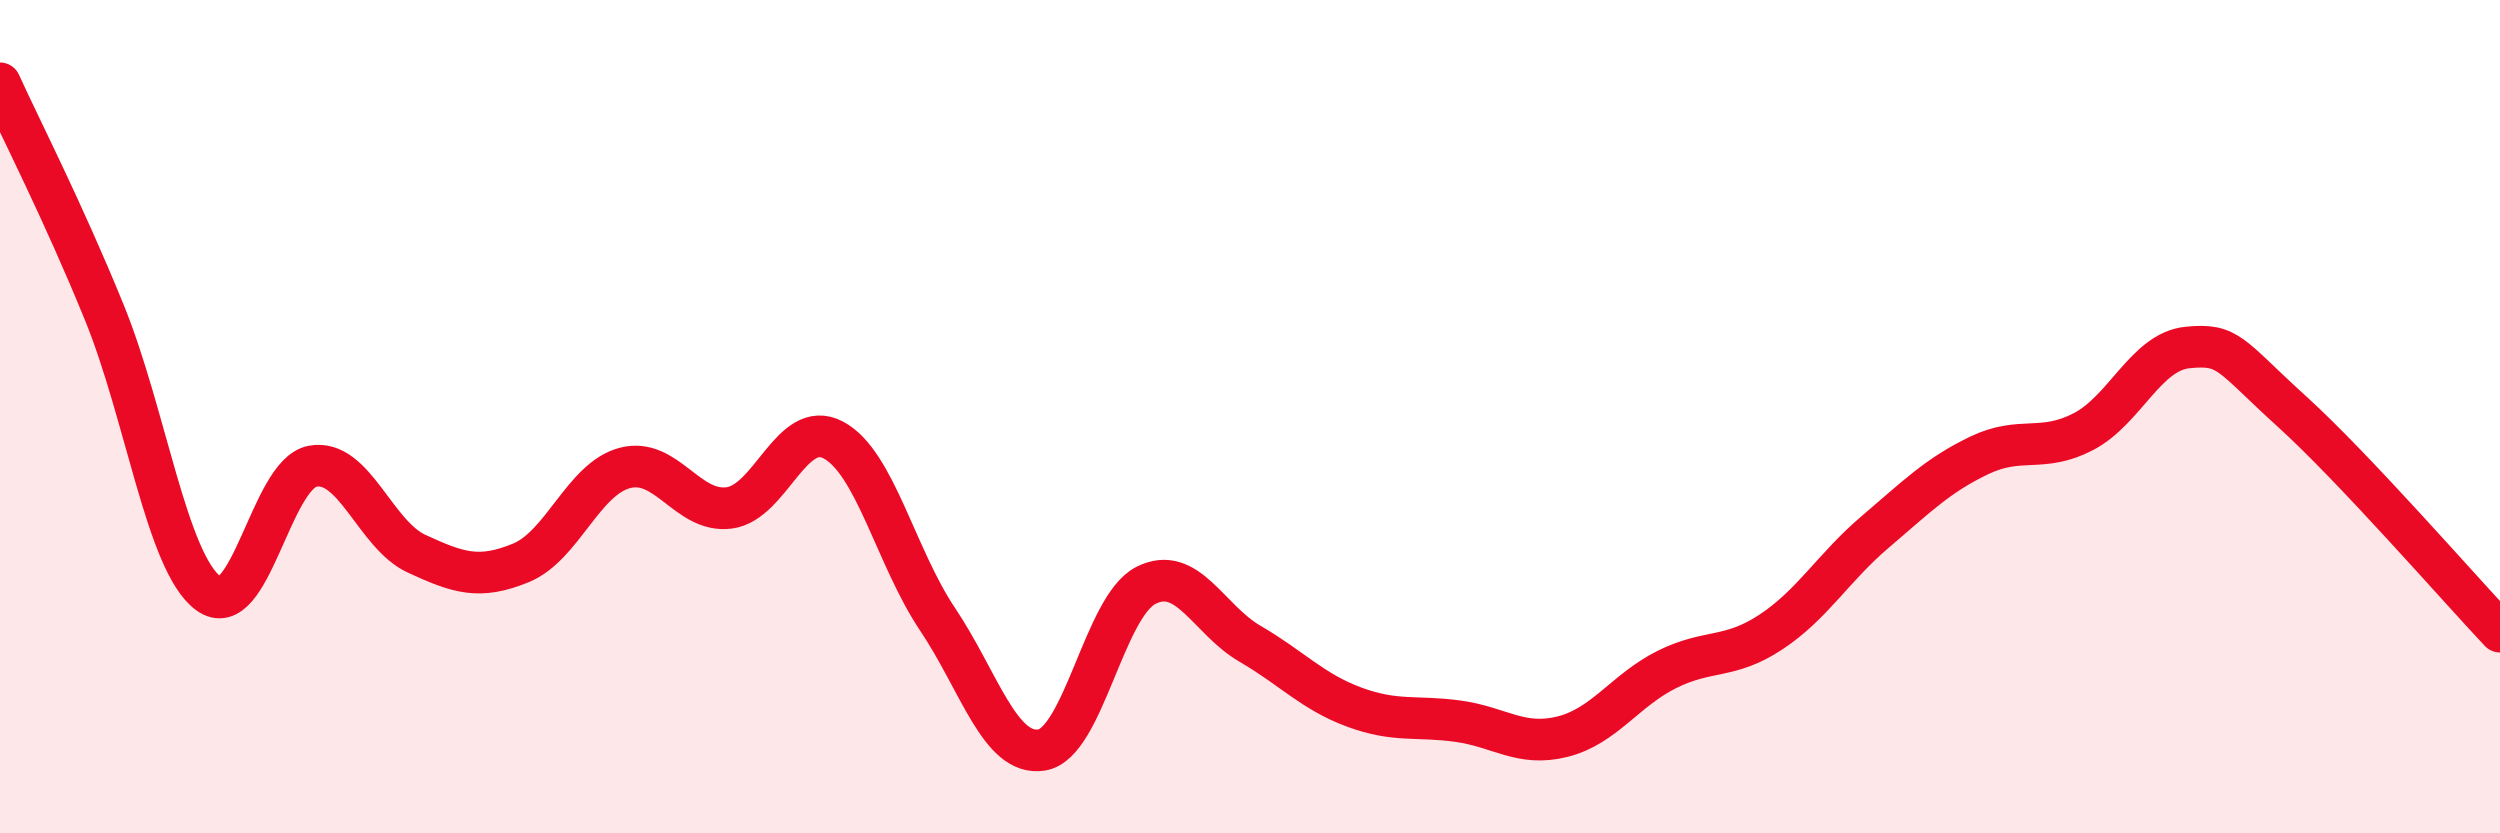 
    <svg width="60" height="20" viewBox="0 0 60 20" xmlns="http://www.w3.org/2000/svg">
      <path
        d="M 0,2 C 0.5,3.1 1.5,5.04 2.5,7.49 C 3.5,9.94 4,13.5 5,14.24 C 6,14.98 6.5,11.38 7.5,11.19 C 8.5,11 9,12.83 10,13.29 C 11,13.75 11.5,13.92 12.5,13.51 C 13.5,13.1 14,11.49 15,11.23 C 16,10.97 16.5,12.32 17.5,12.19 C 18.5,12.06 19,10.03 20,10.56 C 21,11.09 21.5,13.37 22.5,14.86 C 23.5,16.35 24,18.16 25,18 C 26,17.84 26.5,14.56 27.5,14.05 C 28.5,13.54 29,14.87 30,15.45 C 31,16.03 31.5,16.6 32.5,16.97 C 33.5,17.34 34,17.17 35,17.31 C 36,17.45 36.5,17.93 37.5,17.68 C 38.5,17.43 39,16.57 40,16.07 C 41,15.57 41.5,15.83 42.5,15.17 C 43.5,14.51 44,13.62 45,12.77 C 46,11.92 46.5,11.41 47.5,10.93 C 48.5,10.45 49,10.88 50,10.36 C 51,9.84 51.5,8.44 52.5,8.34 C 53.5,8.24 53.5,8.51 55,9.87 C 56.5,11.23 59,14.1 60,15.16L60 20L0 20Z"
        fill="#EB0A25"
        opacity="0.1"
        stroke-linecap="round"
        stroke-linejoin="round"
      />
      <path
        d="M 0,2 C 0.5,3.1 1.5,5.04 2.5,7.49 C 3.5,9.94 4,13.5 5,14.24 C 6,14.98 6.5,11.38 7.5,11.19 C 8.5,11 9,12.83 10,13.29 C 11,13.75 11.5,13.92 12.5,13.51 C 13.5,13.1 14,11.49 15,11.23 C 16,10.97 16.5,12.32 17.5,12.19 C 18.5,12.06 19,10.03 20,10.56 C 21,11.09 21.5,13.37 22.5,14.86 C 23.5,16.35 24,18.16 25,18 C 26,17.84 26.5,14.56 27.5,14.05 C 28.5,13.54 29,14.87 30,15.45 C 31,16.03 31.5,16.6 32.5,16.97 C 33.5,17.34 34,17.17 35,17.31 C 36,17.45 36.5,17.93 37.5,17.68 C 38.5,17.43 39,16.57 40,16.07 C 41,15.57 41.5,15.83 42.5,15.17 C 43.5,14.51 44,13.62 45,12.77 C 46,11.92 46.5,11.41 47.5,10.93 C 48.5,10.45 49,10.88 50,10.36 C 51,9.84 51.5,8.44 52.5,8.34 C 53.5,8.24 53.5,8.51 55,9.87 C 56.5,11.23 59,14.1 60,15.16"
        stroke="#EB0A25"
        stroke-width="1"
        fill="none"
        stroke-linecap="round"
        stroke-linejoin="round"
      />
    </svg>
  